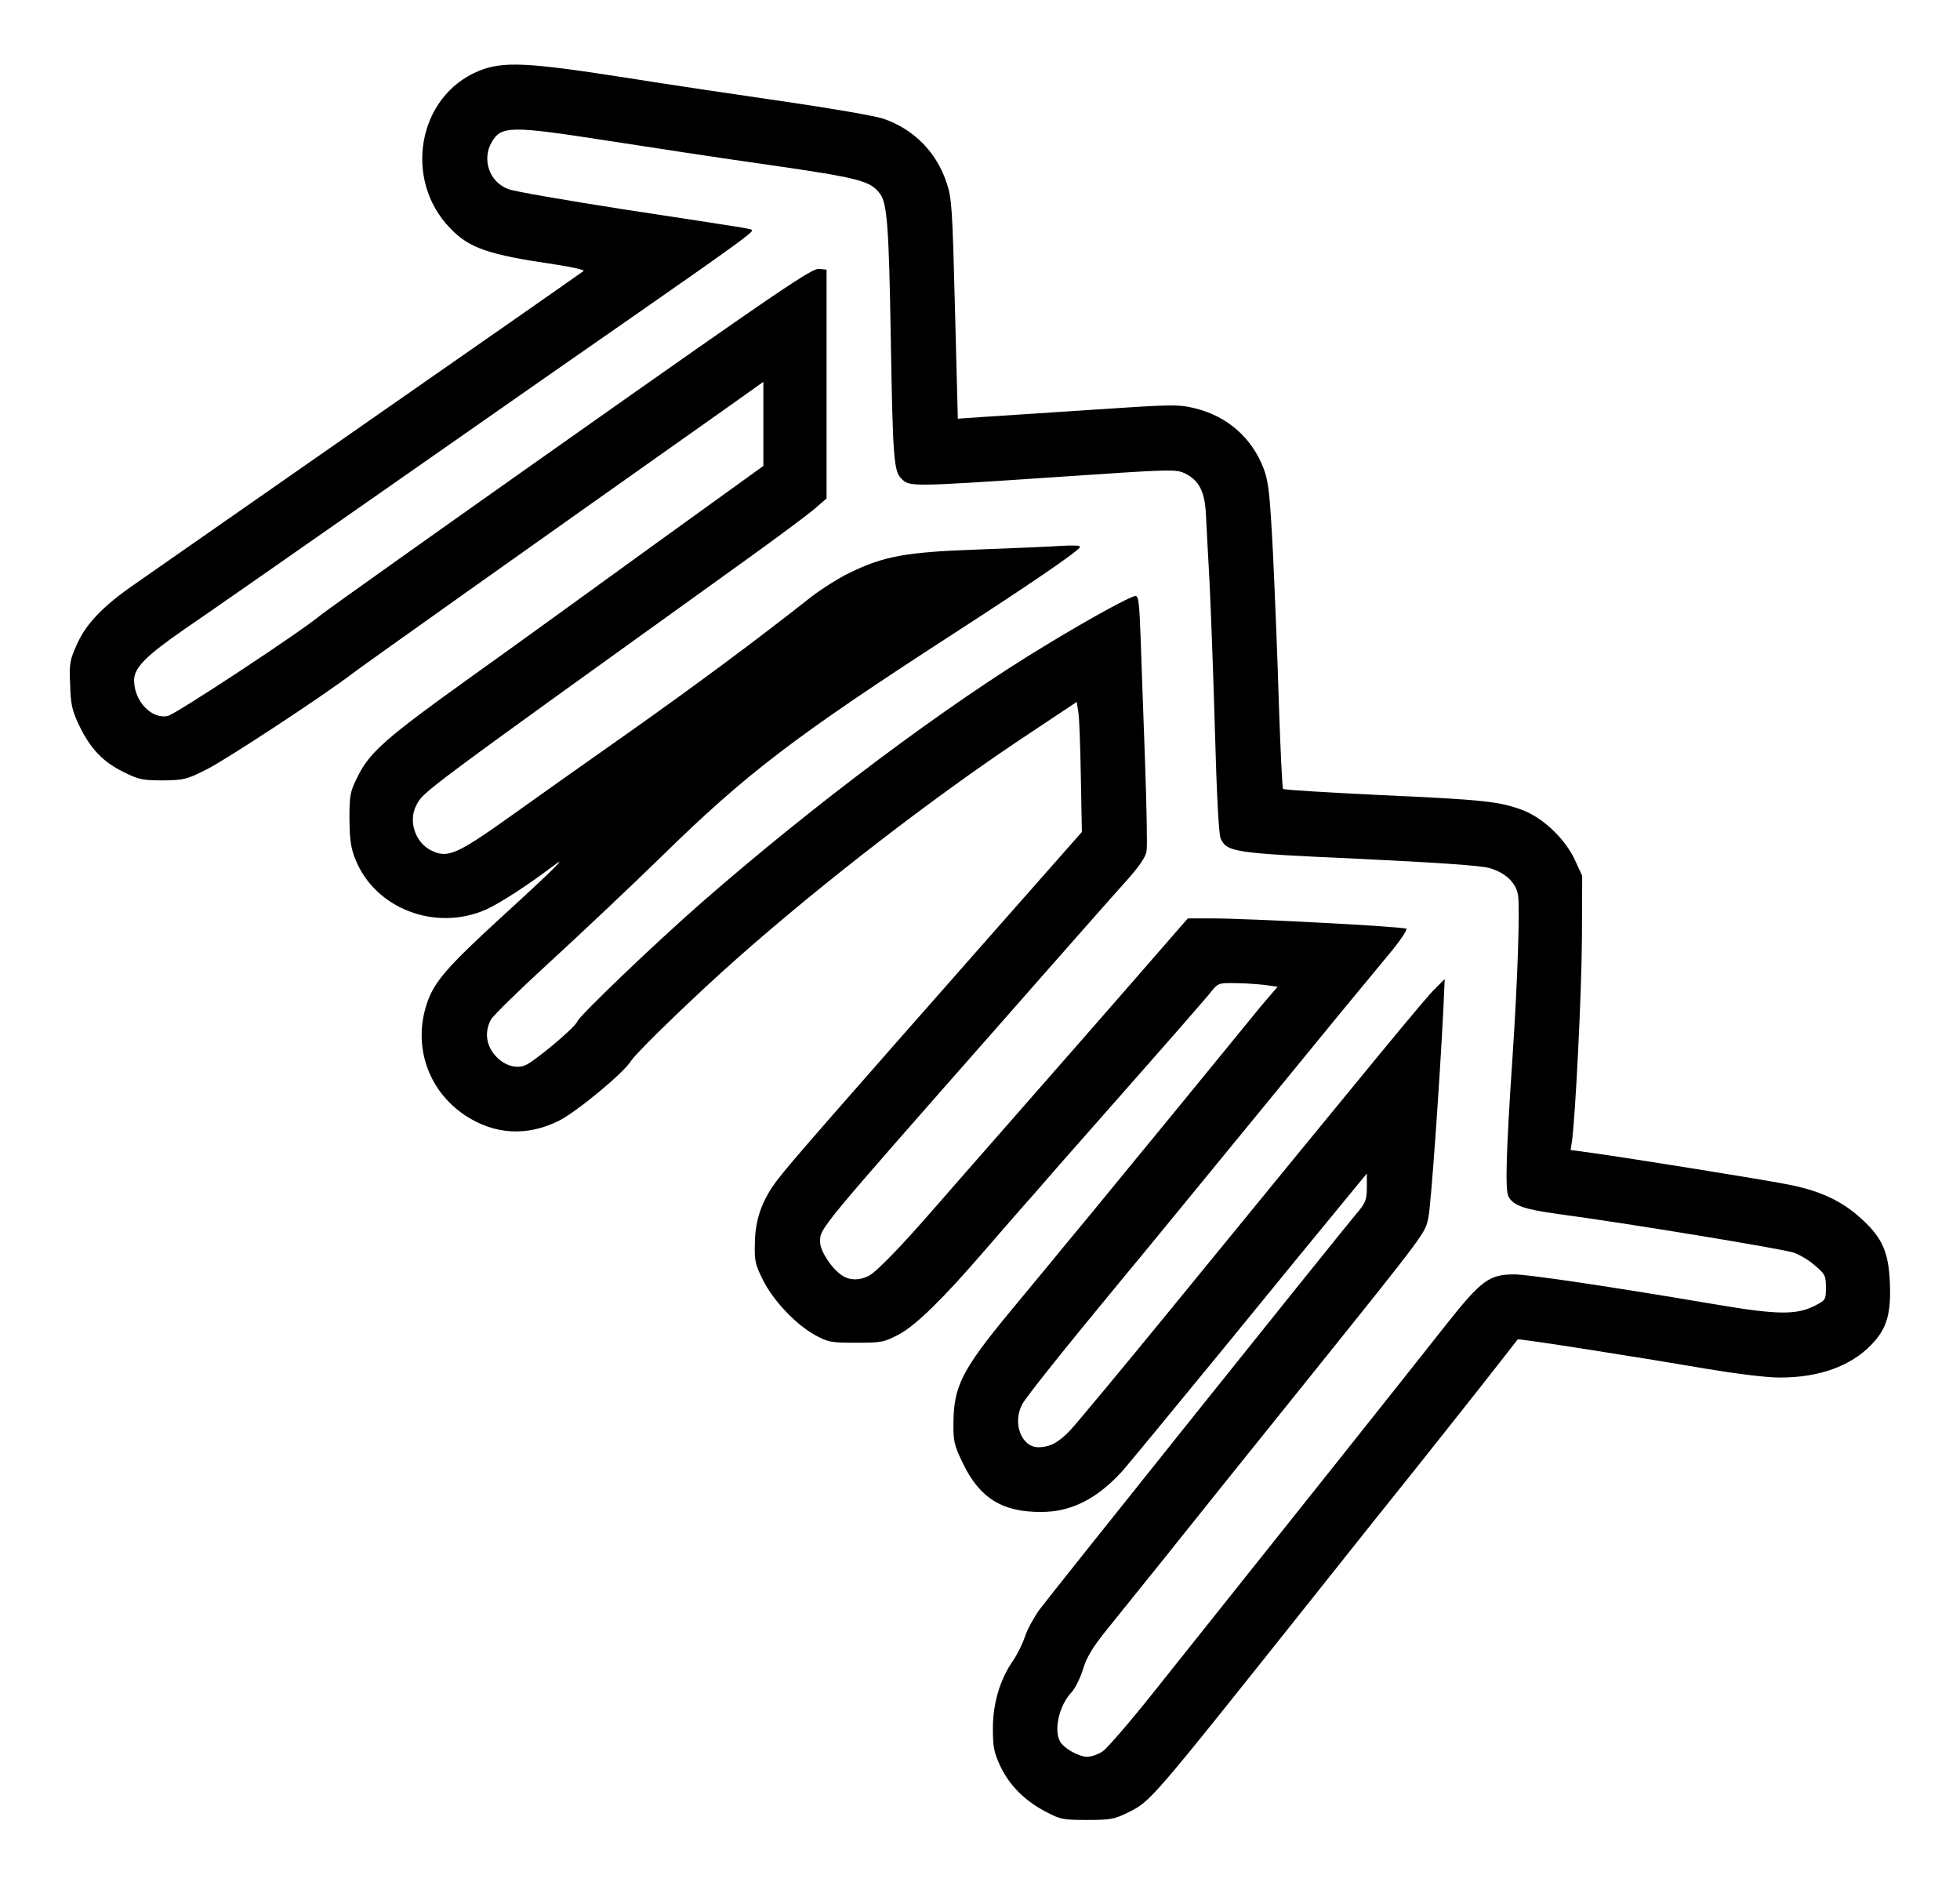 <?xml version="1.0" encoding="UTF-8" standalone="yes"?>
<svg version="1.0" xmlns="http://www.w3.org/2000/svg" width="759.803" height="730.861" viewBox="0 0 760 731" preserveAspectRatio="xMidYMid meet">
  <g transform="translate(0,731) scale(0.1,-0.1)" fill="#000000" stroke="none">
    <path d="M1856 7035 c-236 -97 -294 -421 -110 -610 74 -77 147 -102 407 -140
65 -10 115 -21 110 -25 -4 -4 -381 -267 -838 -585 -456 -318 -865 -603 -908
-633 -118 -82 -183 -150 -218 -228 -28 -62 -31 -75 -27 -158 2 -77 8 -101 34
-156 44 -92 93 -143 172 -182 60 -30 75 -33 153 -33 82 1 92 3 171 43 73 36
453 286 563 370 33 26 690 492 1443 1024 l152 108 0 -163 0 -163 -423 -305
c-232 -168 -552 -400 -712 -514 -328 -235 -392 -291 -438 -385 -30 -60 -32
-72 -32 -165 1 -80 5 -111 23 -156 76 -191 310 -281 506 -195 51 23 156 90
254 164 72 55 21 3 -187 -187 -215 -197 -266 -255 -294 -336 -58 -166 1 -342
147 -439 114 -75 241 -82 364 -20 69 35 251 185 280 233 21 33 258 262 417
402 329 290 745 611 1089 841 l221 147 6 -37 c4 -20 8 -134 10 -252 l4 -215
-330 -374 c-618 -701 -807 -916 -850 -974 -60 -78 -87 -154 -88 -247 -2 -68 2
-83 32 -143 41 -81 127 -171 201 -212 51 -28 62 -30 160 -30 100 0 108 2 167
33 66 36 170 138 328 321 50 58 113 130 140 161 28 31 91 103 141 161 50 57
197 224 326 370 129 146 249 284 268 307 33 42 34 42 99 41 36 0 88 -4 115 -7
l50 -7 -30 -35 c-17 -19 -53 -62 -80 -96 -27 -33 -148 -181 -269 -329 -121
-147 -245 -298 -275 -335 -30 -37 -104 -127 -165 -200 -60 -74 -159 -192 -218
-264 -186 -225 -219 -290 -220 -431 -1 -72 3 -87 36 -156 65 -136 153 -191
305 -190 114 0 212 49 308 152 18 19 195 234 396 479 200 245 407 498 461 563
l97 118 0 -54 c0 -46 -5 -59 -33 -93 -75 -88 -1205 -1500 -1239 -1547 -20 -29
-45 -74 -54 -102 -9 -27 -30 -70 -47 -94 -50 -73 -77 -164 -77 -261 0 -73 4
-93 29 -147 36 -75 95 -134 176 -176 56 -30 67 -32 160 -32 89 0 106 3 155 27
94 47 78 28 735 853 153 193 322 404 375 470 53 66 165 208 250 315 84 107
154 196 155 198 3 4 457 -67 731 -114 121 -20 234 -34 285 -34 153 0 274 44
354 126 61 62 78 120 73 242 -5 119 -30 175 -111 248 -75 69 -161 109 -287
133 -102 20 -589 98 -758 122 l-82 11 5 32 c13 85 38 579 39 791 l1 240 -29
63 c-38 81 -123 162 -203 192 -88 33 -148 40 -550 58 -205 10 -375 20 -378 24
-3 3 -10 149 -16 324 -5 176 -16 441 -23 589 -12 231 -17 278 -36 328 -45 119
-140 203 -265 234 -67 16 -84 16 -410 -6 -187 -12 -379 -25 -426 -28 l-85 -6
-11 424 c-10 388 -12 430 -32 489 -39 120 -128 210 -246 250 -33 11 -201 40
-373 65 -172 25 -457 67 -632 95 -377 59 -471 63 -564 25z m499 -270 c160 -25
442 -68 627 -94 353 -51 394 -62 431 -113 27 -36 34 -133 41 -558 8 -474 12
-517 42 -546 31 -31 36 -31 601 7 455 31 462 31 500 13 53 -27 75 -71 79 -158
2 -39 8 -156 14 -261 5 -104 15 -365 21 -580 7 -252 15 -399 22 -415 25 -53
47 -57 537 -79 308 -15 471 -26 506 -36 61 -18 101 -55 110 -103 8 -44 -1
-329 -21 -627 -25 -369 -29 -518 -16 -543 19 -35 59 -49 186 -67 271 -36 883
-137 921 -151 23 -8 60 -30 82 -50 39 -33 42 -39 42 -85 0 -47 -1 -49 -42 -70
-72 -37 -147 -36 -388 5 -407 69 -724 116 -779 116 -96 0 -128 -24 -259 -189
-178 -226 -630 -793 -1139 -1431 -90 -113 -178 -215 -196 -228 -17 -12 -45
-22 -61 -22 -33 0 -92 33 -106 60 -25 46 -2 141 45 190 13 14 33 53 44 88 14
47 37 86 93 155 41 51 141 175 223 277 81 102 326 407 544 678 483 601 467
581 480 645 10 50 43 517 57 792 l6 130 -40 -40 c-38 -38 -200 -234 -1010
-1225 -200 -245 -381 -462 -401 -483 -45 -48 -80 -67 -125 -67 -65 0 -101 93
-63 165 13 27 162 213 390 489 45 54 107 129 137 166 30 37 123 149 205 250
138 168 190 232 300 366 146 179 270 330 389 473 43 51 74 97 69 101 -9 8
-611 40 -752 40 l-95 0 -37 -42 c-182 -210 -557 -638 -689 -788 -89 -102 -204
-232 -254 -290 -133 -153 -227 -250 -258 -266 -36 -18 -73 -18 -103 2 -40 26
-85 95 -85 129 0 55 -20 31 719 870 92 105 221 251 287 326 66 75 151 171 188
212 45 51 69 86 72 109 3 18 0 173 -6 343 -6 171 -14 385 -17 478 -5 137 -8
167 -20 167 -17 0 -170 -83 -343 -188 -386 -232 -904 -620 -1340 -1001 -185
-162 -472 -437 -481 -460 -9 -24 -169 -158 -204 -171 -39 -15 -89 4 -121 46
-30 39 -34 86 -11 131 9 16 112 117 229 224 117 107 312 291 433 409 330 323
515 464 1128 861 311 201 490 324 495 339 2 6 -30 7 -75 4 -43 -3 -188 -9
-323 -14 -280 -10 -363 -26 -495 -90 -44 -21 -111 -64 -150 -94 -214 -169
-453 -346 -715 -531 -162 -114 -363 -256 -445 -315 -216 -154 -250 -169 -316
-135 -60 32 -86 113 -55 173 28 54 1 34 1276 950 124 89 245 179 270 201 l45
39 0 443 0 444 -30 3 c-26 3 -163 -90 -960 -652 -512 -361 -948 -671 -970
-689 -77 -65 -563 -385 -594 -392 -63 -14 -131 57 -131 138 0 49 45 94 195
198 61 41 425 295 810 564 385 269 819 572 965 673 359 250 432 303 426 310
-6 6 5 4 -506 82 -217 34 -415 68 -438 77 -74 26 -105 115 -65 183 37 63 75
63 448 5z"/>
  </g>
</svg>